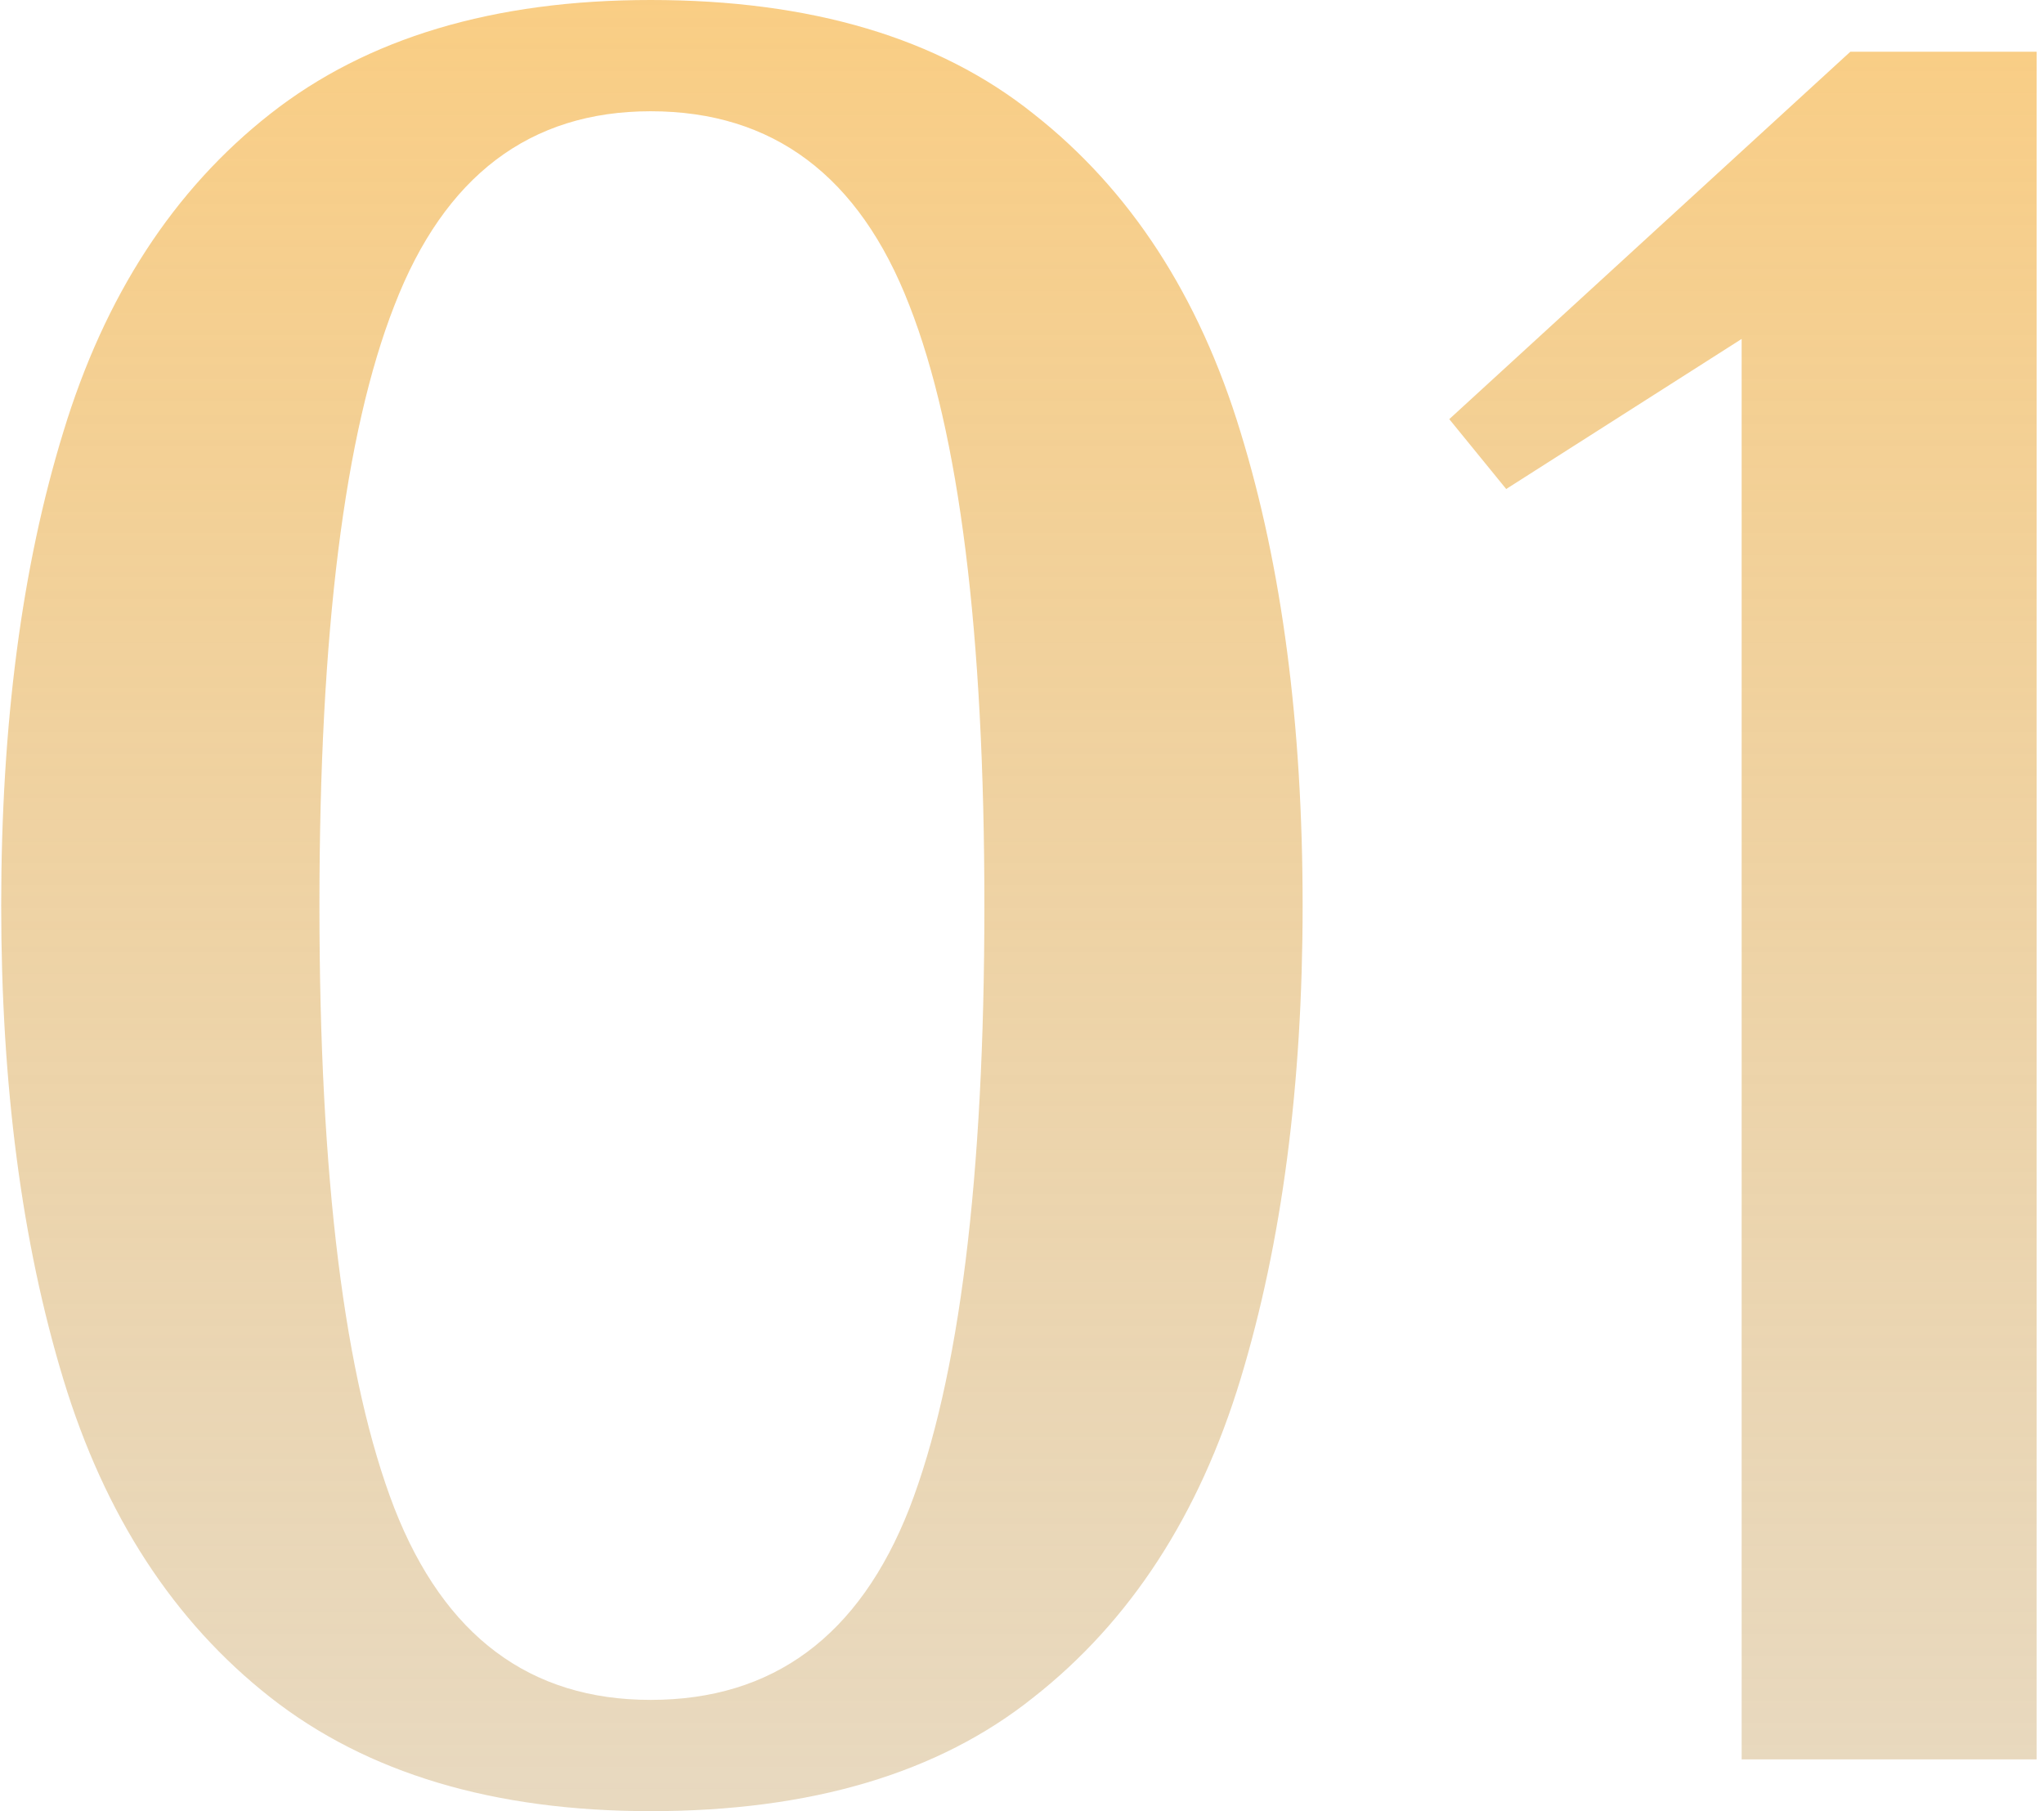<?xml version="1.0" encoding="UTF-8"?> <svg xmlns="http://www.w3.org/2000/svg" width="79" height="70" viewBox="0 0 79 70" fill="none"> <path d="M25.146 70C19.079 70 14.179 68.533 10.446 65.6C6.712 62.667 4.046 58.567 2.446 53.3C0.846 48.033 0.046 41.933 0.046 35C0.046 28 0.846 21.9 2.446 16.7C4.046 11.433 6.712 7.333 10.446 4.4C14.179 1.467 19.079 -7.15256e-07 25.146 -7.15256e-07C31.346 -7.15256e-07 36.279 1.467 39.946 4.4C43.679 7.333 46.346 11.433 47.946 16.7C49.546 21.9 50.346 28 50.346 35C50.346 41.933 49.546 48.033 47.946 53.3C46.346 58.567 43.679 62.667 39.946 65.6C36.279 68.533 31.346 70 25.146 70ZM25.146 65.7C29.879 65.7 33.212 63.233 35.146 58.3C37.079 53.3 38.046 45.533 38.046 35C38.046 24.467 37.079 16.733 35.146 11.8C33.212 6.8 29.879 4.3 25.146 4.3C20.479 4.3 17.179 6.8 15.246 11.8C13.312 16.733 12.346 24.467 12.346 35C12.346 45.533 13.312 53.3 15.246 58.3C17.179 63.233 20.479 65.7 25.146 65.7ZM67.314 68V13.1L58.214 18.9L56.014 16.2L71.514 2H78.714V68H67.314Z" fill="url(#paint0_linear_11_313)"></path> <defs> <linearGradient id="paint0_linear_11_313" x1="41" y1="-13" x2="41" y2="89" gradientUnits="userSpaceOnUse"> <stop stop-color="#FFCC77"></stop> <stop offset="1" stop-color="#D1BFA0" stop-opacity="0.53"></stop> </linearGradient> </defs> </svg> 